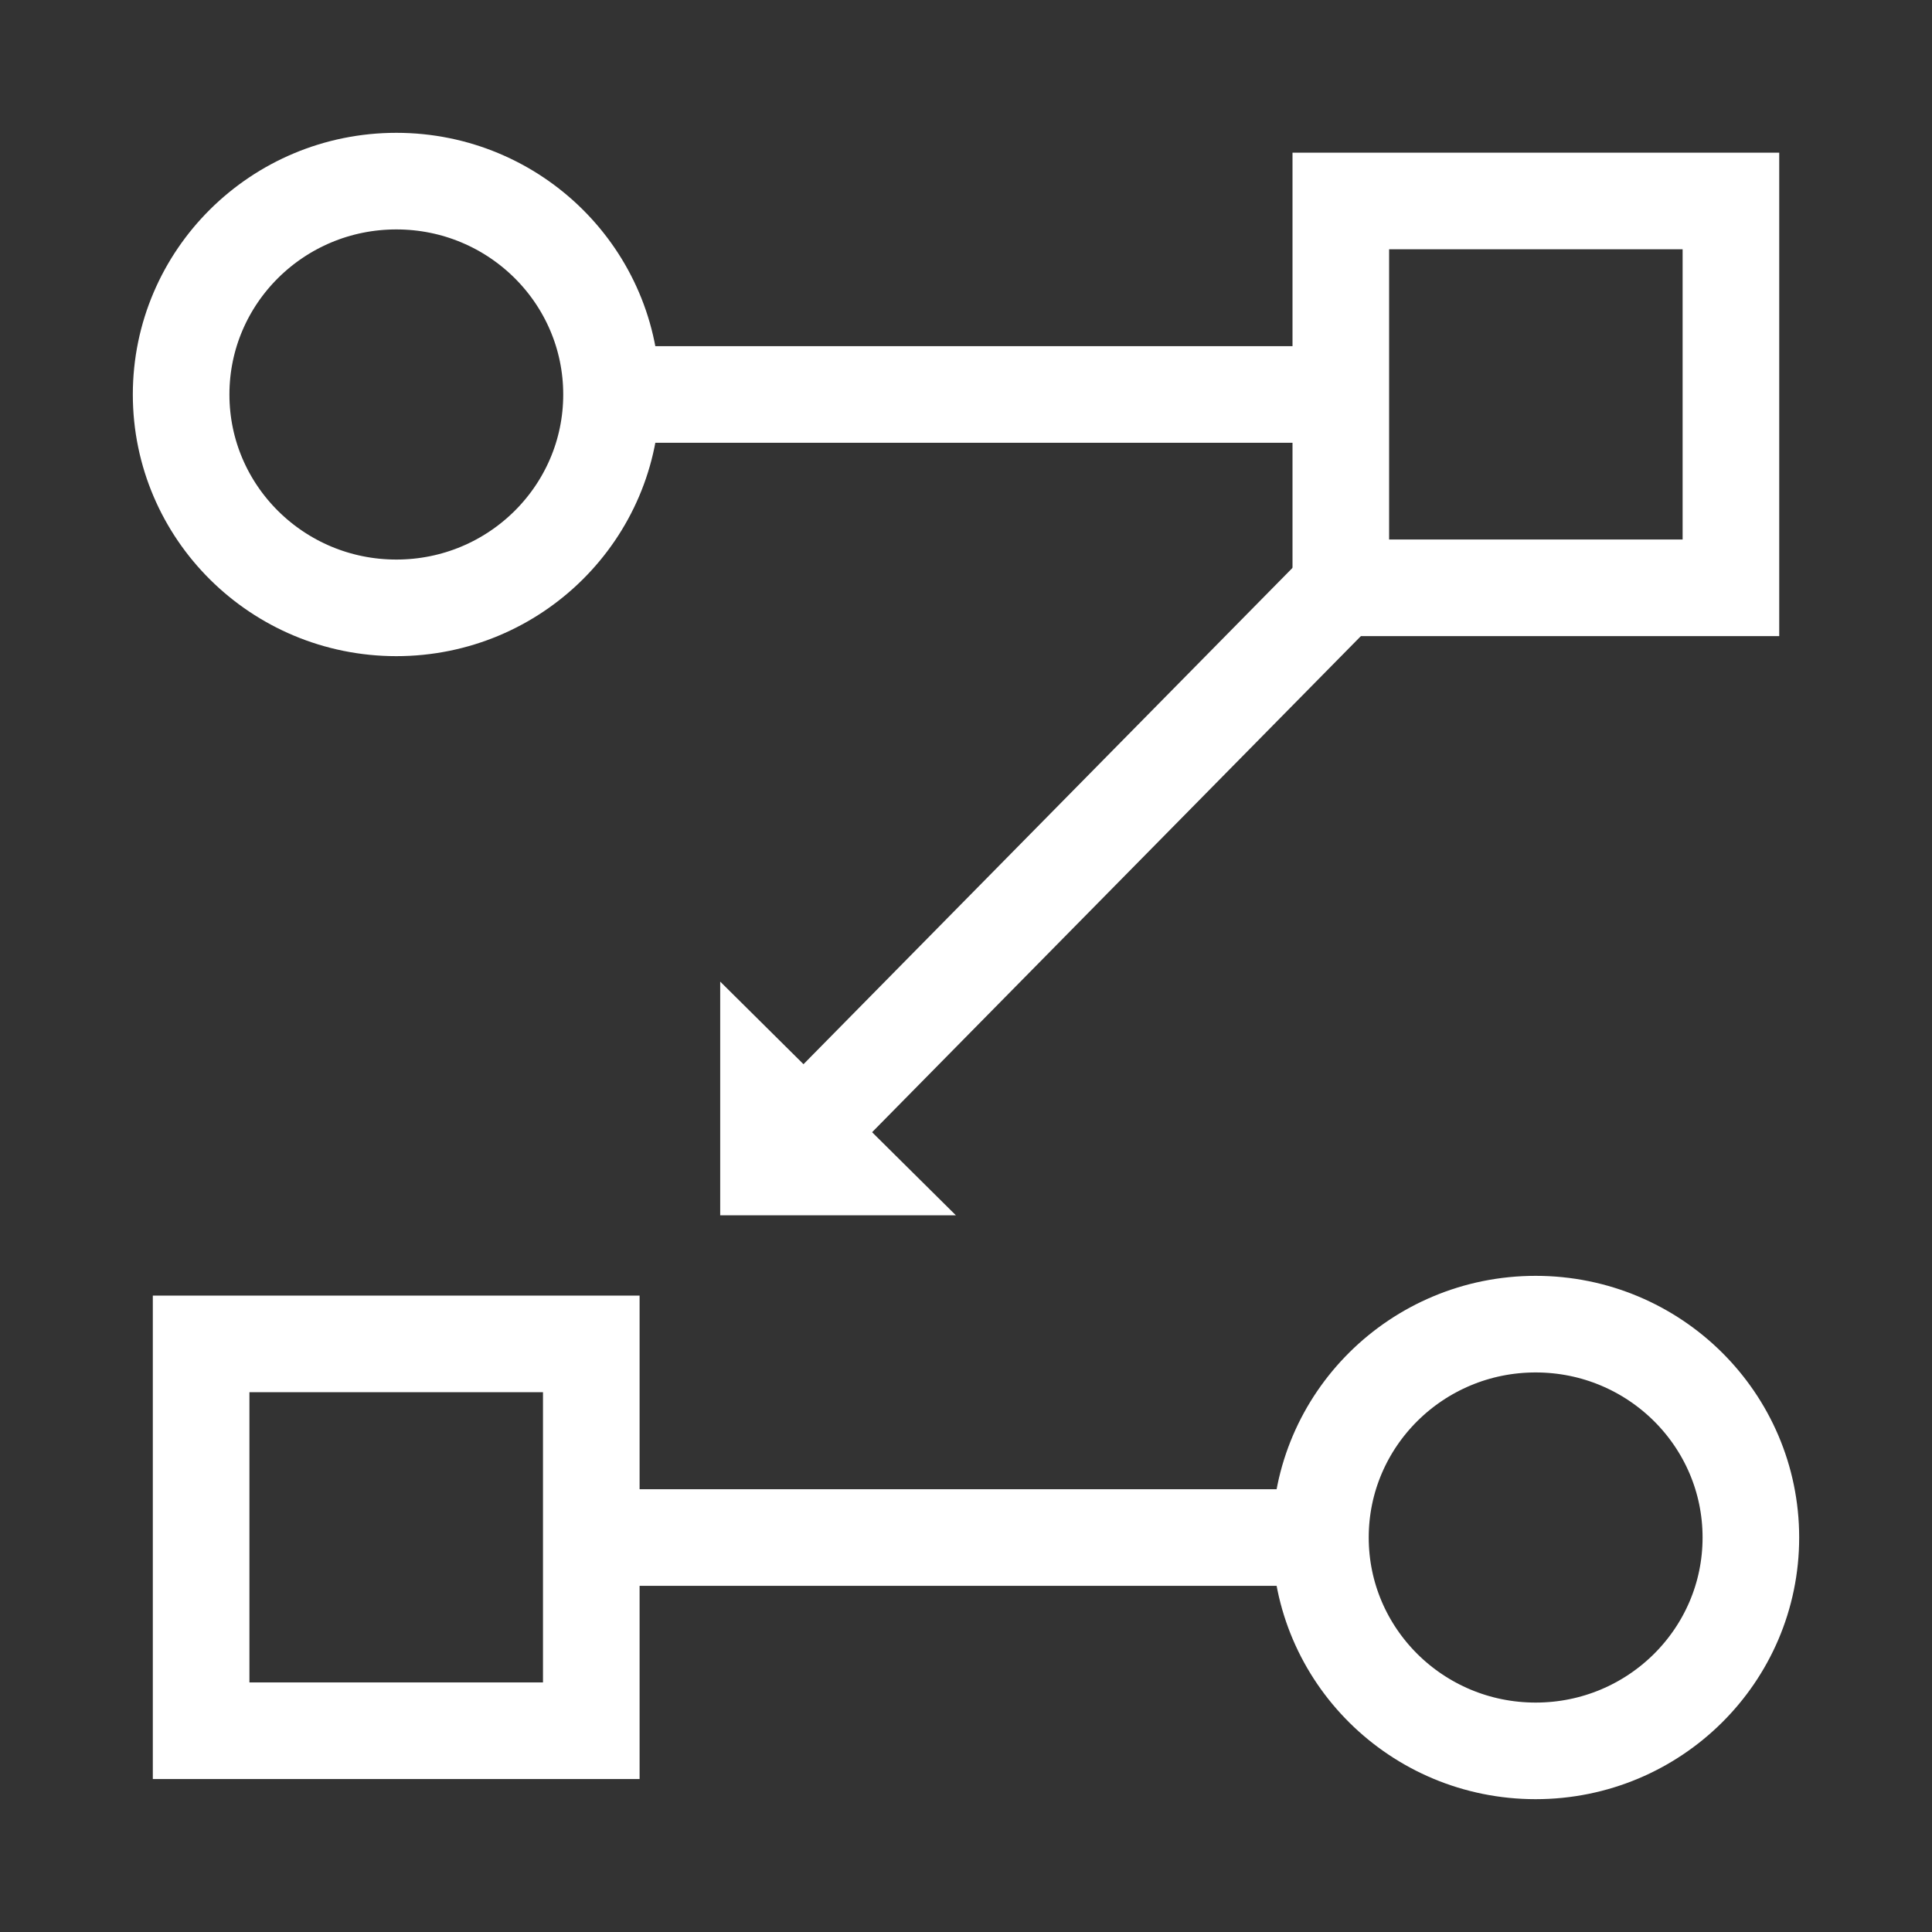 <svg width="40" height="40" viewBox="0 0 40 40" fill="none" xmlns="http://www.w3.org/2000/svg">
<rect x="0" y="0" width="40" height="40" fill="#333333" stroke="none"/>
<path d="M8.206 12.585C10.666 12.585 12.661 10.607 12.661 8.168C12.661 5.728 10.666 3.75 8.206 3.75C5.745 3.75 3.75 5.728 3.75 8.168C3.75 10.607 5.745 12.585 8.206 12.585Z" stroke="white" stroke-width="2" stroke-miterlimit="10"/>
<path d="M31.794 36.25C34.255 36.25 36.25 34.272 36.25 31.833C36.25 29.393 34.255 27.415 31.794 27.415C29.333 27.415 27.338 29.393 27.338 31.833C27.338 34.272 29.333 36.25 31.794 36.25Z" stroke="white" stroke-width="2" stroke-miterlimit="10"/>
<path d="M12.242 35.833L12.242 27.824L4.164 27.824L4.164 35.833L12.242 35.833Z" stroke="white" stroke-width="2" stroke-miterlimit="10"/>
<path d="M35.837 12.17L35.837 4.161L27.76 4.161L27.76 12.17L35.837 12.17Z" stroke="white" stroke-width="2" stroke-miterlimit="10"/>
<path d="M12.662 8.167H27.756" stroke="white" stroke-width="2" stroke-miterlimit="10"/>
<path d="M27.756 12.171L15.92 24.184" stroke="white" stroke-width="2" stroke-miterlimit="10"/>
<path d="M12.245 31.833H27.347" stroke="white" stroke-width="2" stroke-miterlimit="10"/>
<path d="M19.791 25.162H14.911V20.323L19.791 25.162Z" fill="white"/>
</svg>
